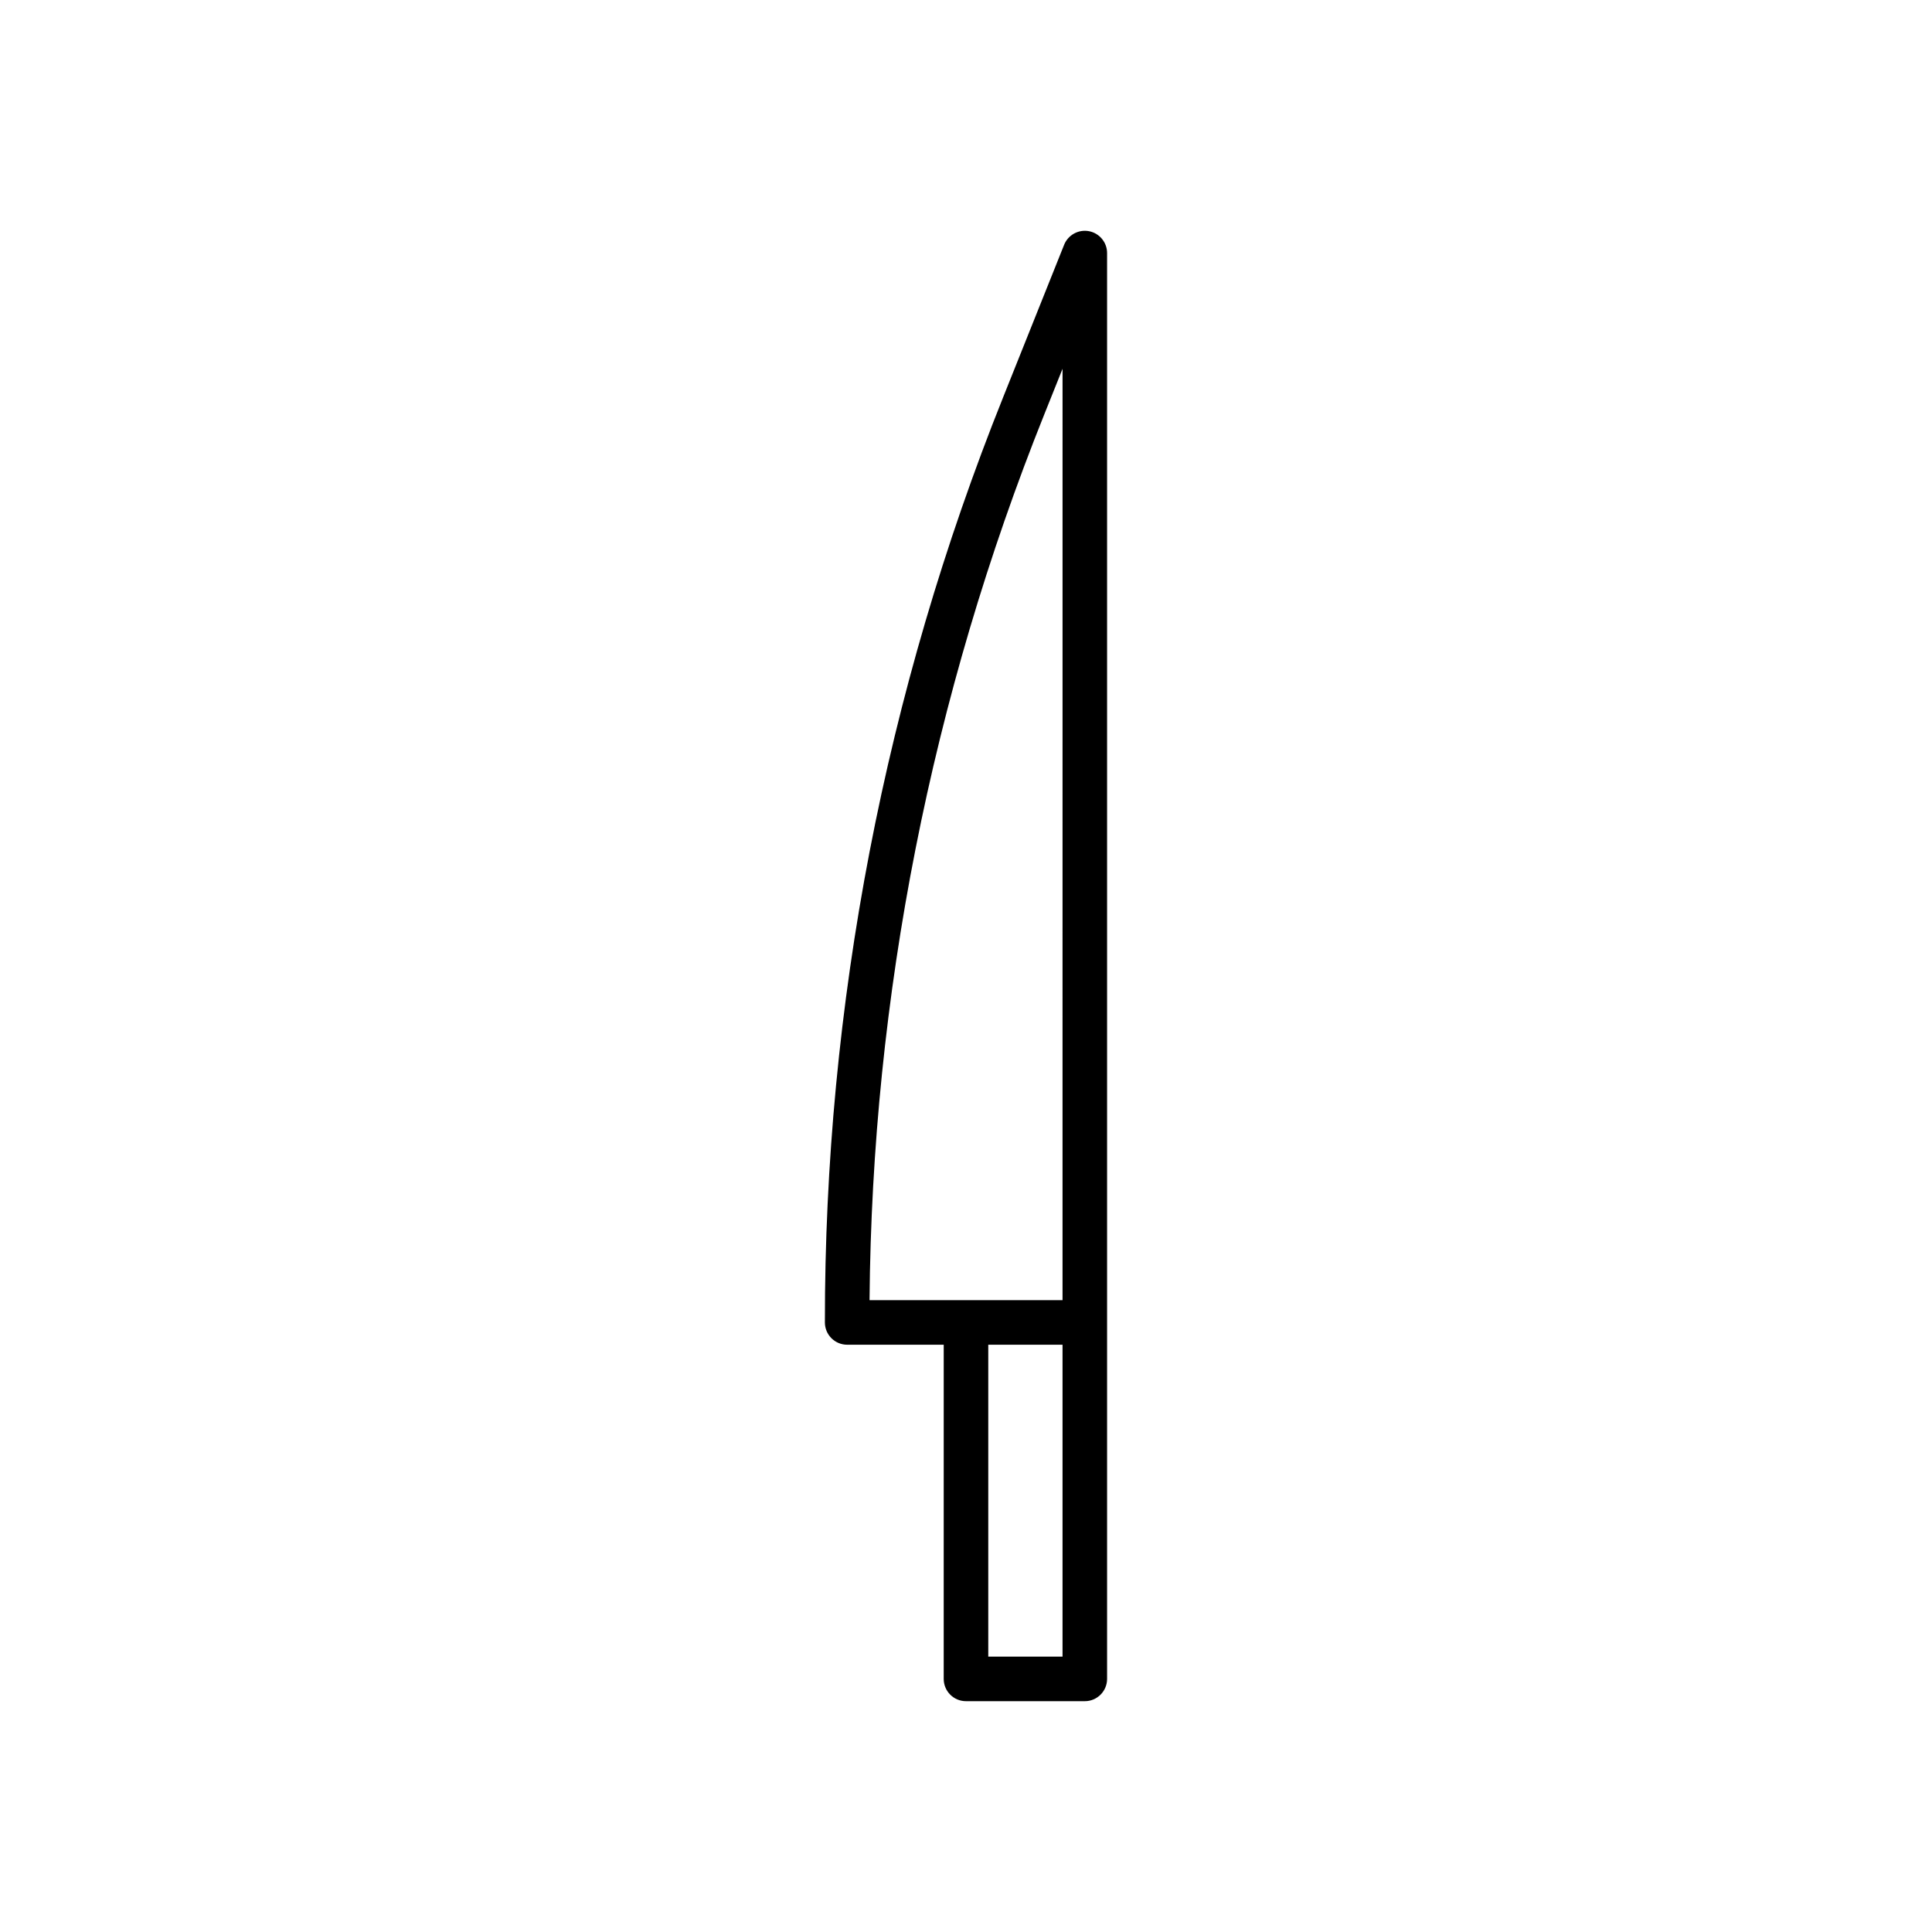 <?xml version="1.0" encoding="UTF-8"?>
<!-- Uploaded to: ICON Repo, www.svgrepo.com, Generator: ICON Repo Mixer Tools -->
<svg fill="#000000" width="800px" height="800px" version="1.1" viewBox="144 144 512 512" xmlns="http://www.w3.org/2000/svg">
 <path d="m400 594.83h31.488c3.258 0 5.902-2.644 5.902-5.906v-377.86c0-2.828-2.012-5.262-4.789-5.797-2.777-0.531-5.543 0.98-6.598 3.606l-16.199 40.496h0.004c-31.25 77.93-47.273 161.12-47.203 245.09 0 3.262 2.644 5.906 5.906 5.906h25.586l-0.004 88.559c0 3.262 2.644 5.906 5.906 5.906zm25.586-353.1-0.004 246.83h-51.145c0.668-80.473 16.383-160.11 46.332-234.8zm-19.684 258.64h19.68v82.656h-19.68z"/>
</svg>